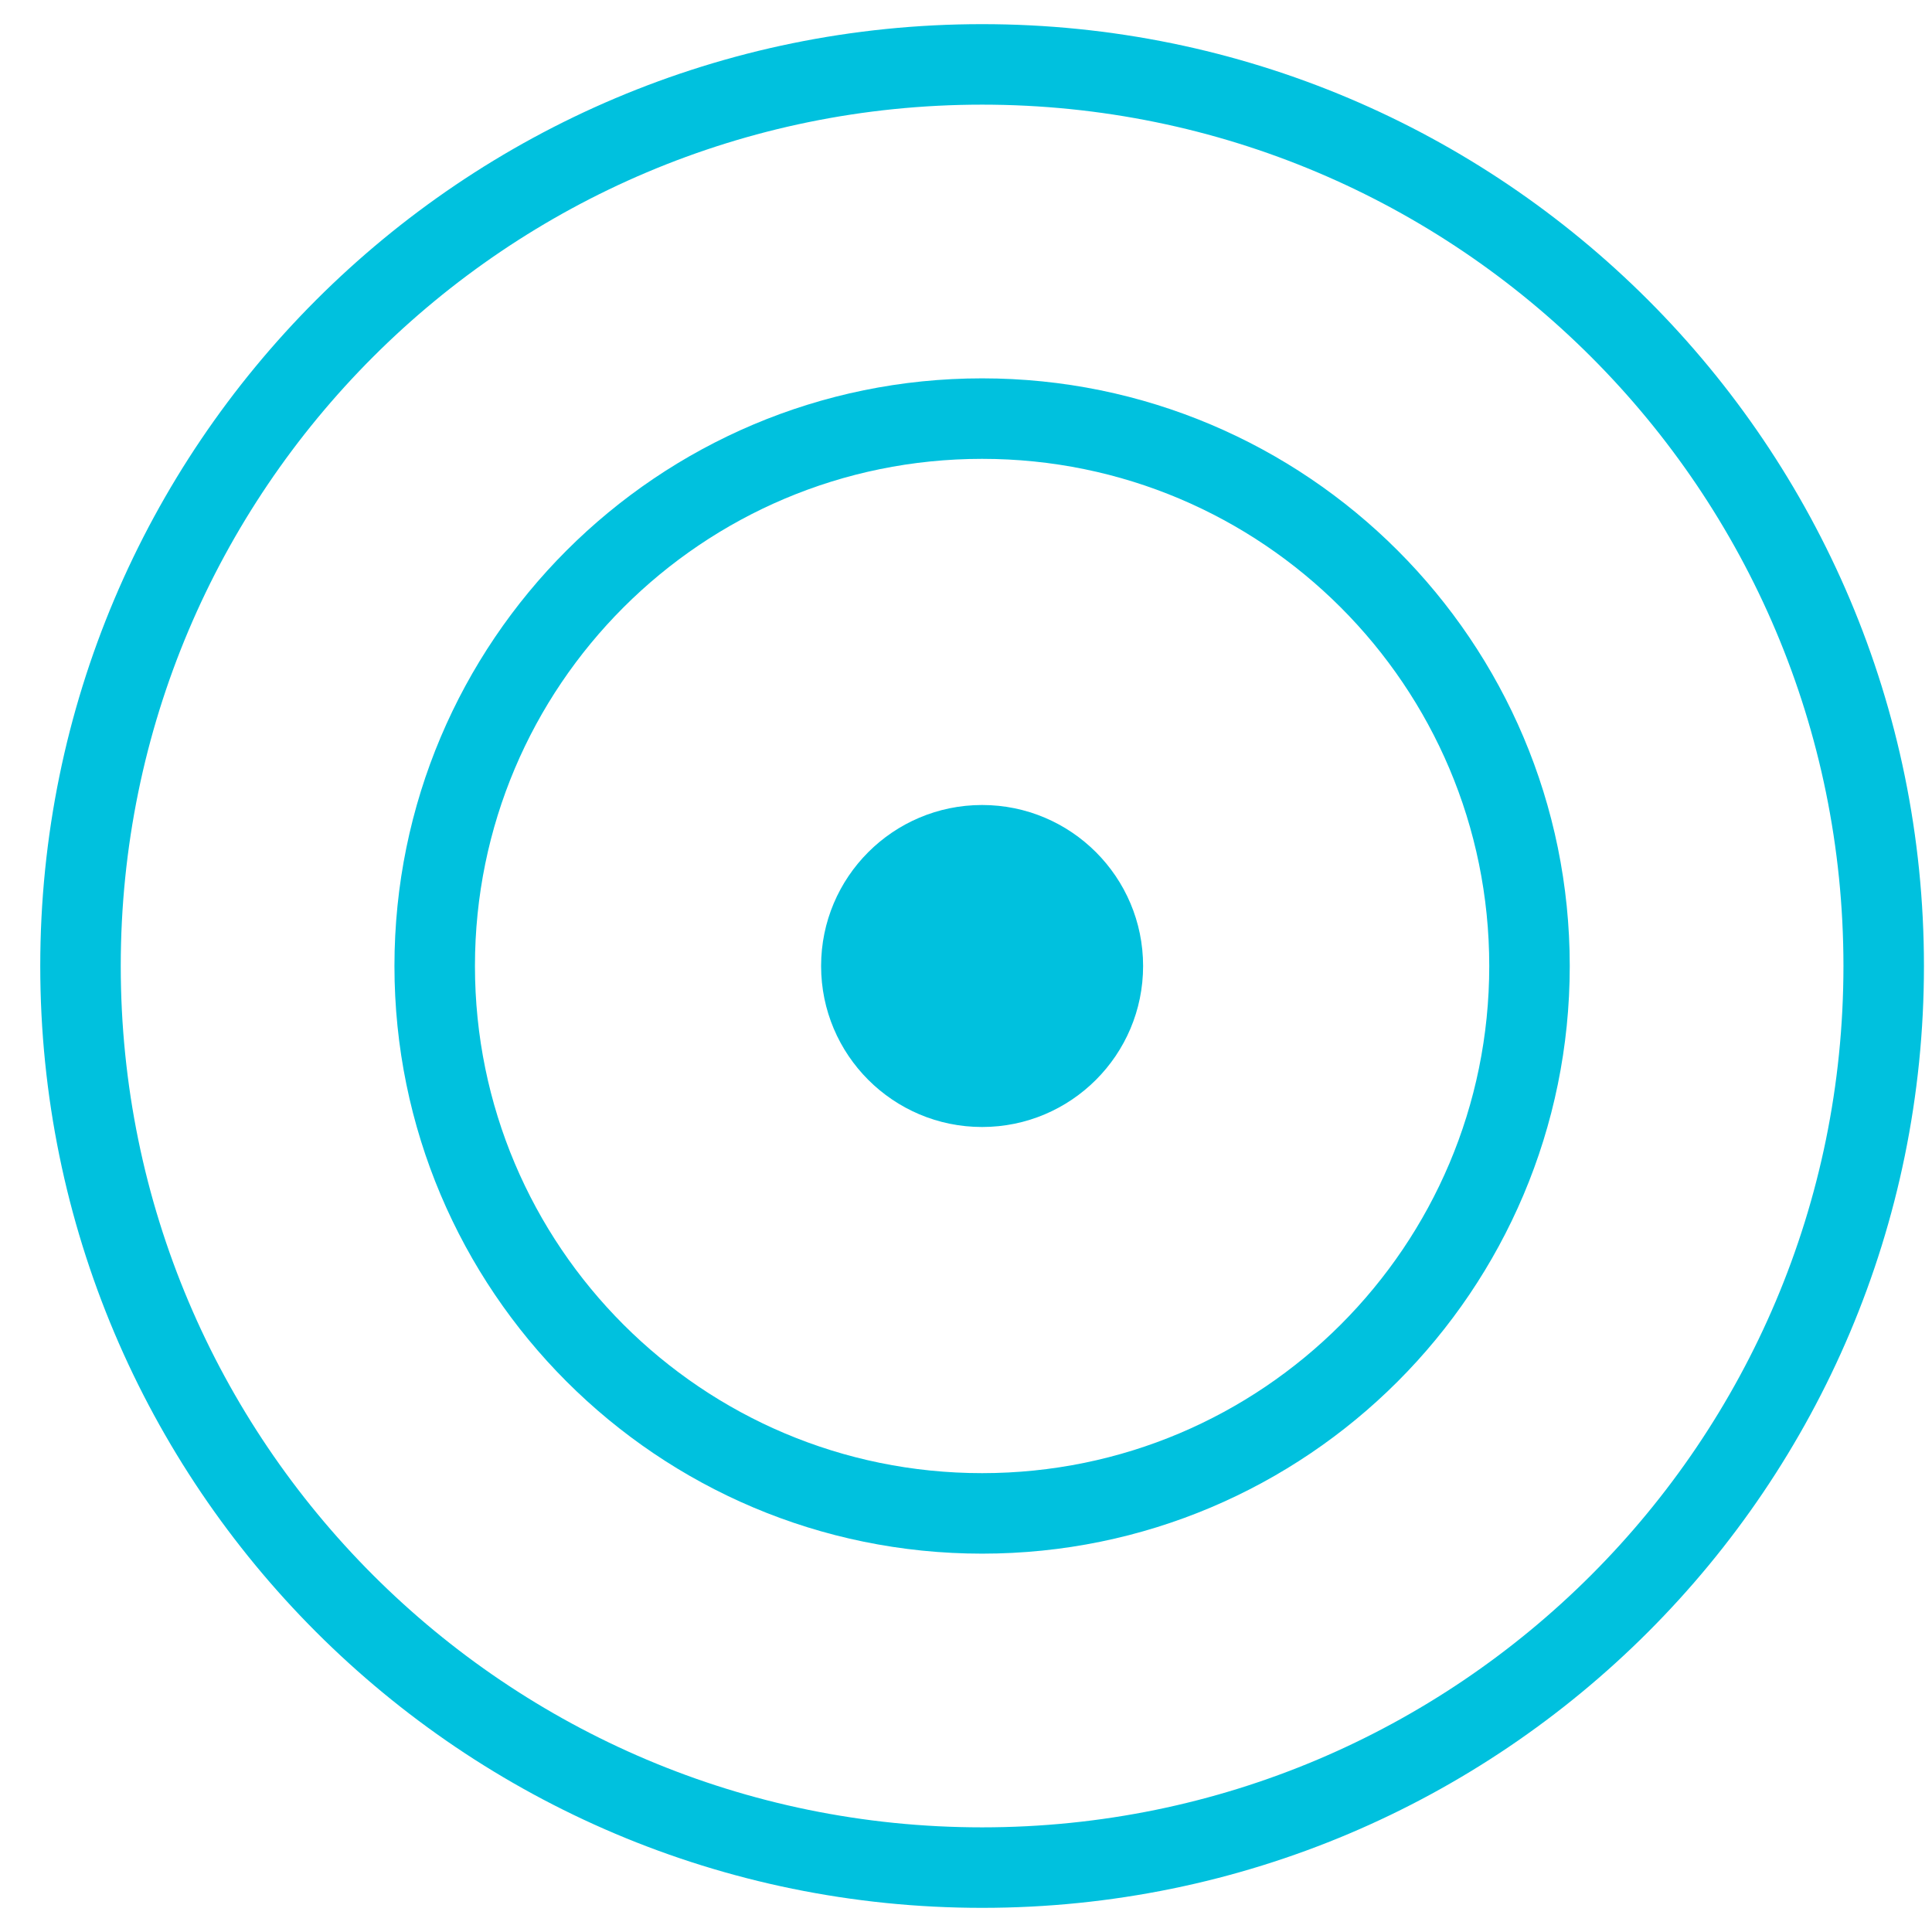 <svg width="60" height="60" viewBox="0 0 60 60" fill="none" xmlns="http://www.w3.org/2000/svg">
<g clip-path="url(#clip0_2447_305)">
<path d="M30.5 58C45.964 58 58.5 45.464 58.5 30C58.5 14.536 45.964 2 30.5 2C15.036 2 2.5 14.536 2.5 30C2.5 45.464 15.036 58 30.5 58Z" stroke="#00C1DE" stroke-width="2.5" stroke-miterlimit="10"/>
<path d="M30.5 47C39.889 47 47.5 39.389 47.5 30C47.5 20.611 39.889 13 30.5 13C21.111 13 13.5 20.611 13.5 30C13.5 39.389 21.111 47 30.5 47Z" stroke="#00C1DE" stroke-width="2.5" stroke-miterlimit="10"/>
<path d="M30.5 35C33.261 35 35.5 32.761 35.5 30C35.5 27.239 33.261 25 30.5 25C27.739 25 25.5 27.239 25.5 30C25.5 32.761 27.739 35 30.5 35Z" fill="#00C1DE"/>
</g>
<defs>
<clipPath id="clip0_2447_305">
<rect width="60" height="60" fill="white" transform="translate(0.215 -0.285)"/>
</clipPath>
</defs>
</svg>
